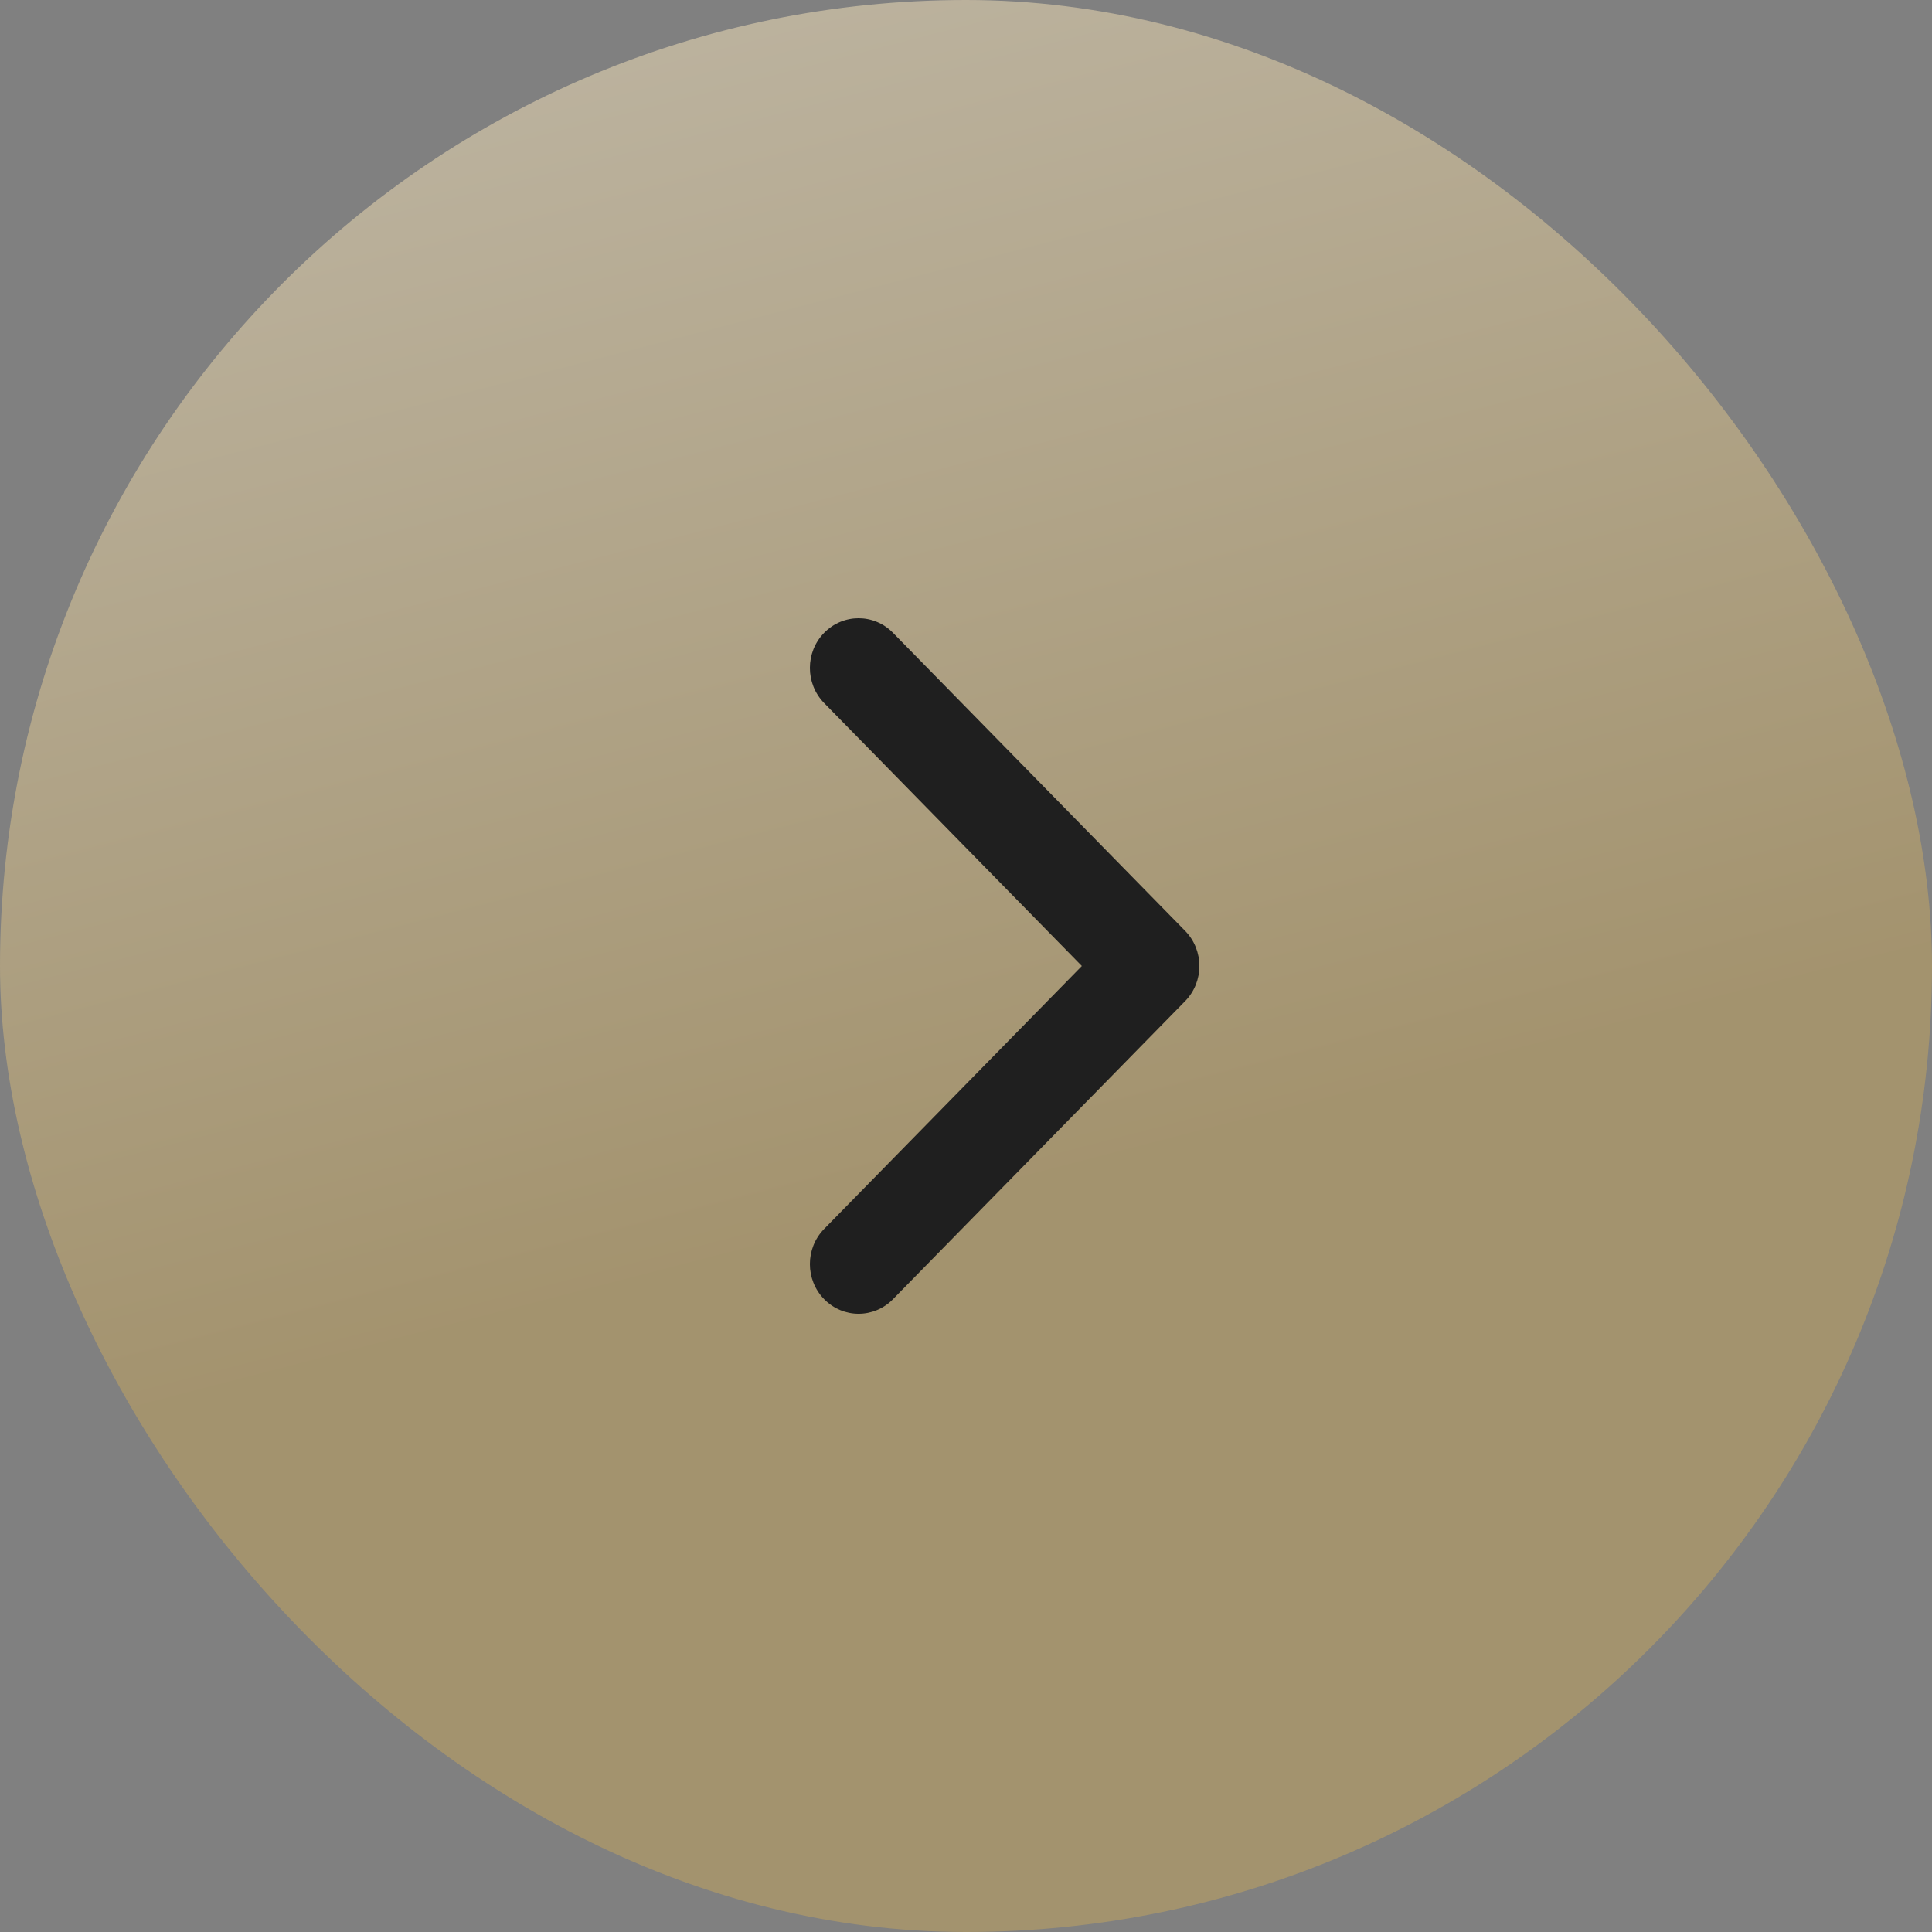 <?xml version="1.0" encoding="UTF-8"?> <svg xmlns="http://www.w3.org/2000/svg" width="50" height="50" viewBox="0 0 50 50" fill="none"><rect x="0" y="0" width="50" height="50" fill="#808080" stroke="none"/><rect width="50" height="50" rx="25" fill="url(#paint0_linear_977_6604)" fill-opacity="0.5"></rect><g clip-path="url(#clip0_977_6604)"><path fill-rule="evenodd" clip-rule="evenodd" d="M21.329 33.623C20.837 33.121 20.837 32.307 21.329 31.805L27.998 25L21.329 18.195C20.837 17.693 20.837 16.879 21.329 16.377C21.821 15.874 22.619 15.874 23.111 16.377L30.671 24.091C31.163 24.593 31.163 25.407 30.671 25.909L23.111 33.623C22.619 34.126 21.821 34.126 21.329 33.623Z" fill="#1F1F1F"></path></g><defs><linearGradient id="paint0_linear_977_6604" x1="-0.276" y1="9.00262e-08" x2="8.95" y2="35.64" gradientUnits="userSpaceOnUse"><stop stop-color="#FFEFCC"></stop><stop offset="1" stop-color="#C6A55B"></stop></linearGradient><clipPath id="clip0_977_6604"><rect width="18" height="18" fill="white" transform="translate(17 34) rotate(-90)"></rect></clipPath></defs></svg> 